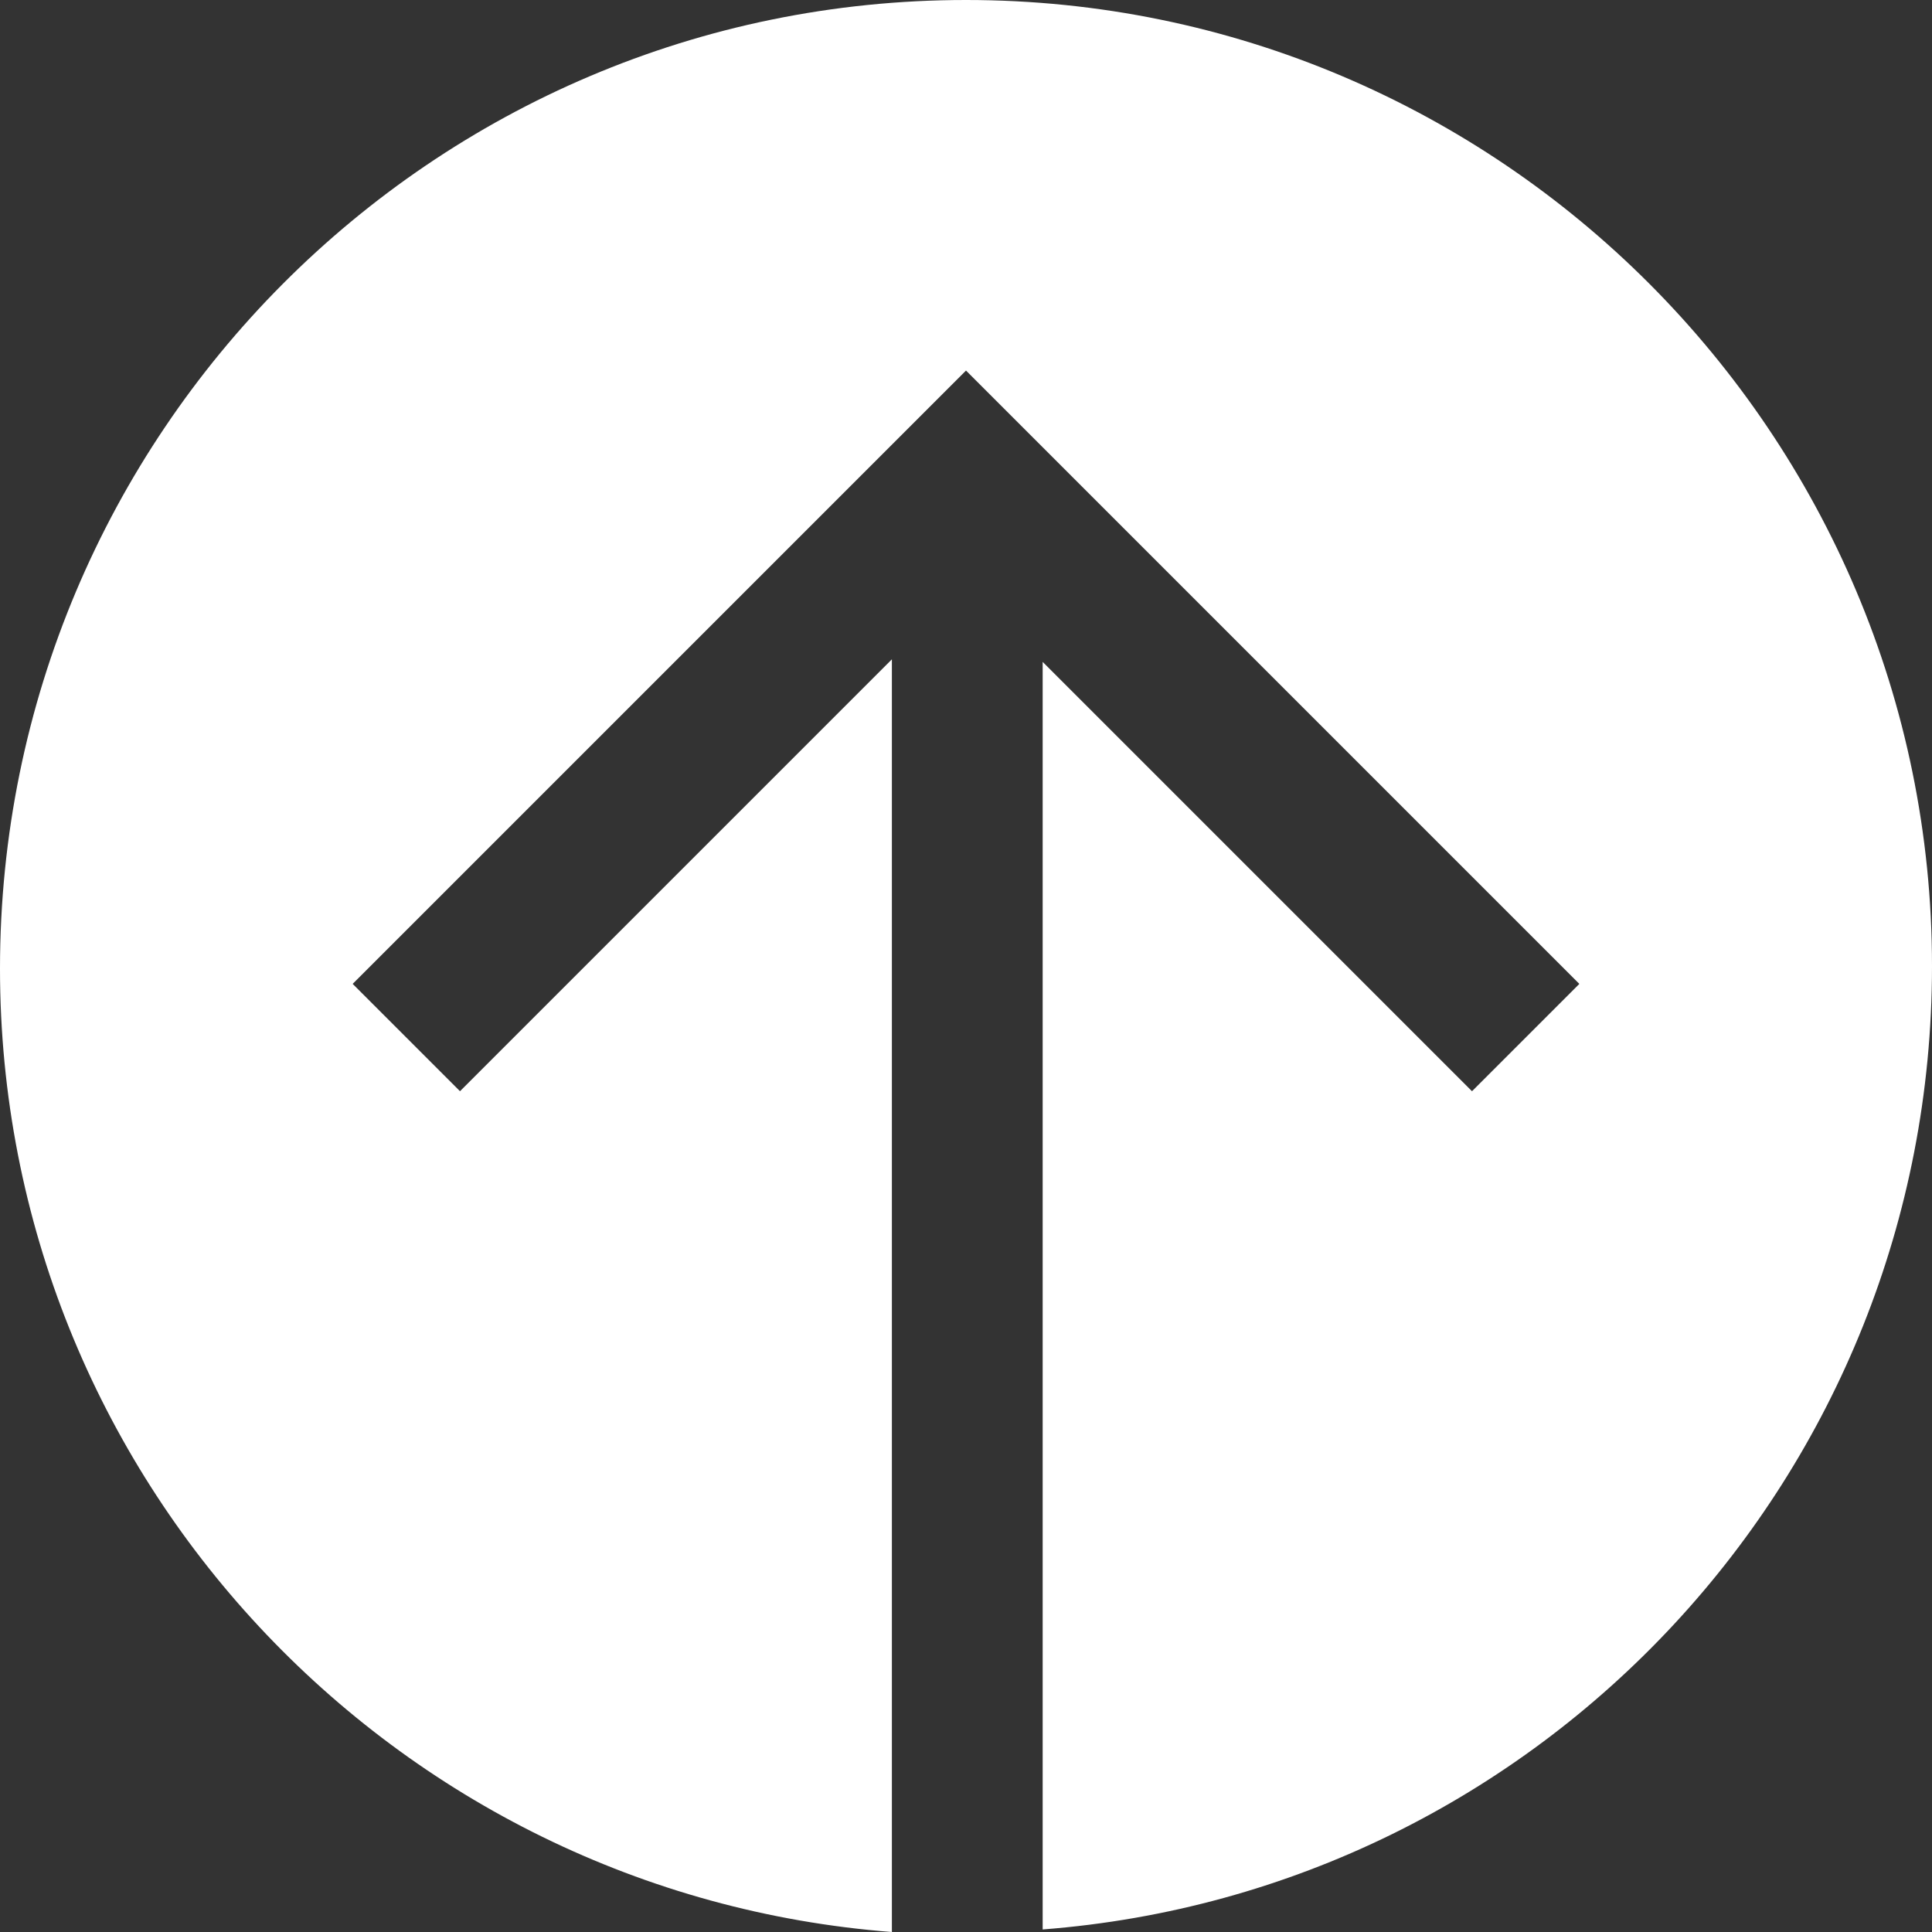 <svg preserveAspectRatio="none" data-bbox="20 20 160 160" viewBox="20 20 160 160" height="200" width="200" xmlns="http://www.w3.org/2000/svg" data-type="shape" role="presentation" aria-hidden="true" aria-label="" fill="#fff">
    <rect x="20" y="20" width="160" height="160" fill="#333333" stroke="none"/>
    <g>
        <path d="M20 100.212c0 42.116 32.593 76.614 73.862 79.788V74.603L58.095 110.37l-8.889-8.889 41.905-41.905L100 50.688l8.889 8.889 41.905 41.905-8.889 8.889-35.556-35.556v104.974C147.619 176.614 180 142.116 180 100c0-44.021-35.767-80-80-80s-80 35.979-80 80.212z"></path>
    </g>
</svg>